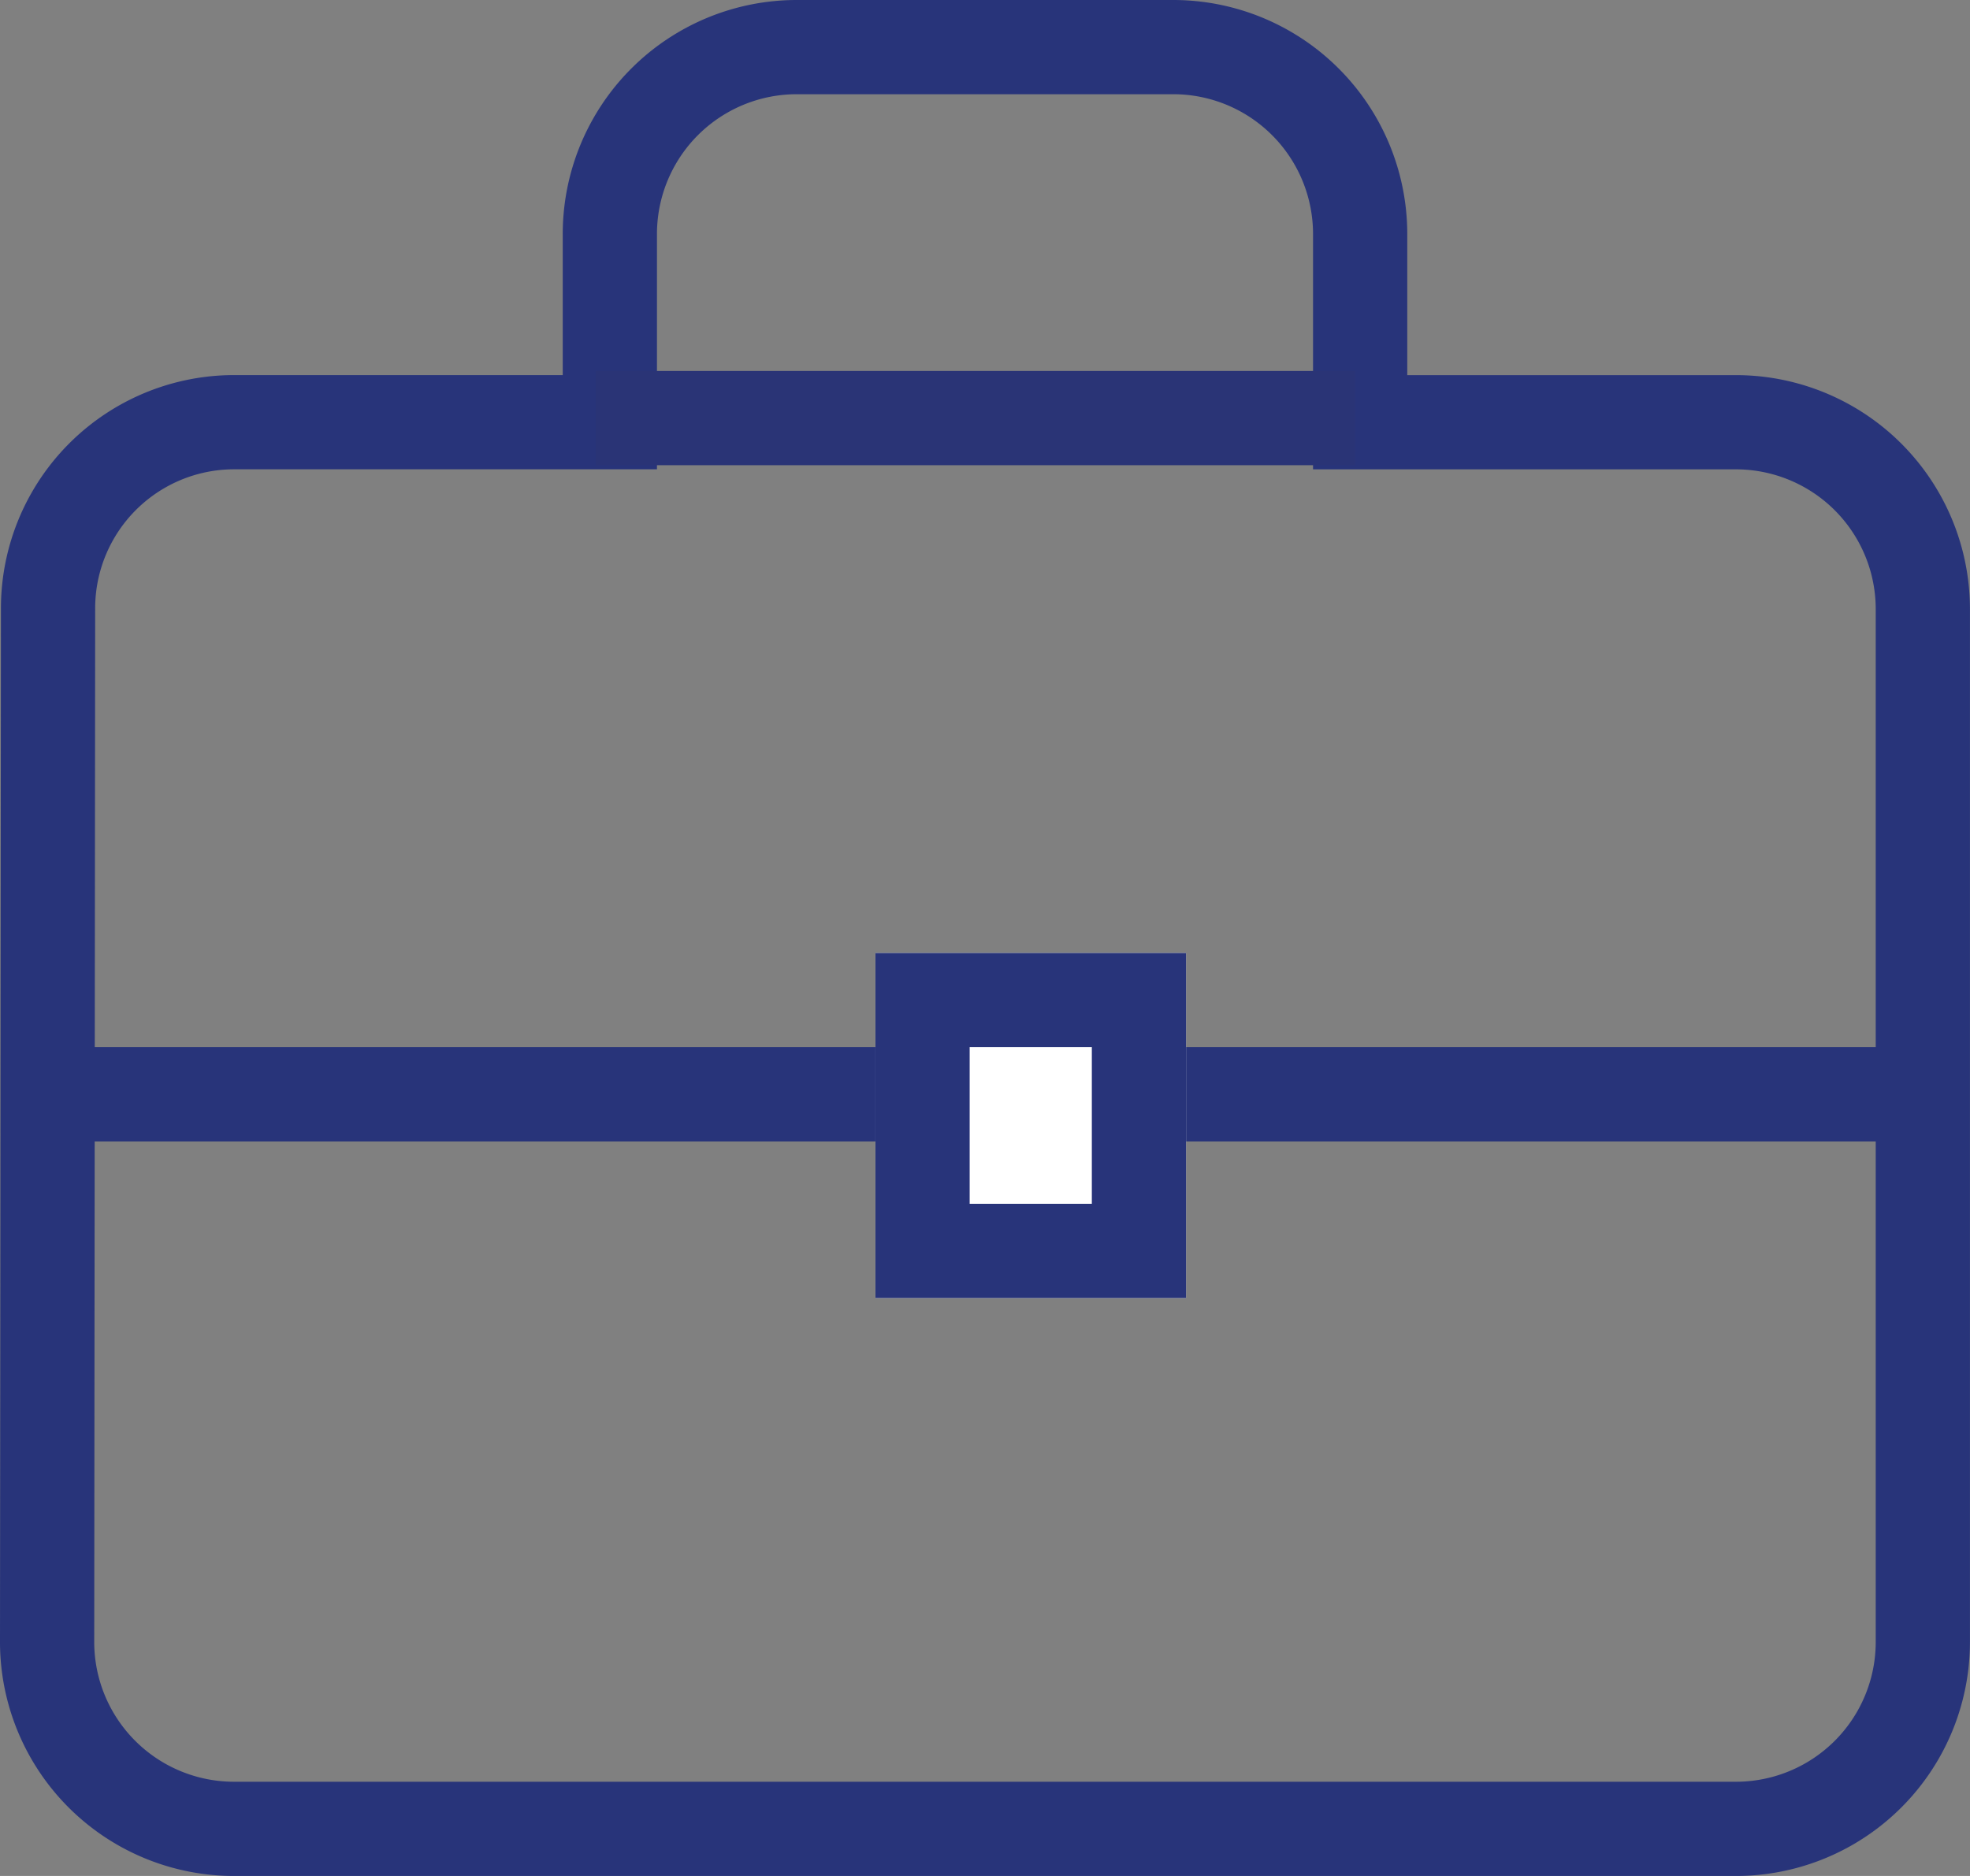 <svg xmlns="http://www.w3.org/2000/svg" width="41.813" height="39.822" viewBox="0 0 41.813 39.822"><rect x="0" y="0" width="41.813" height="39.822" fill="#808080" stroke="none"/><g id="Groupe_1553" data-name="Groupe 1553" transform="translate(-418 -790.75)"><path id="Icon_material-work" data-name="Icon material-work" d="M38.831,10.963H30.869V6.981A3.968,3.968,0,0,0,26.888,3H18.925a3.968,3.968,0,0,0-3.981,3.981v3.981H6.981A3.951,3.951,0,0,0,3.02,14.944L3,36.841a3.968,3.968,0,0,0,3.981,3.981h31.85a3.968,3.968,0,0,0,3.981-3.981v-21.9A3.968,3.968,0,0,0,38.831,10.963Z" transform="translate(416 788.75)" fill="none" stroke="#28347a" stroke-width="2"></path><line id="Ligne_558" data-name="Ligne 558" x2="39.813" transform="translate(419.664 813.979)" fill="none" stroke="#28347a" stroke-width="2"></line><g id="Rectangle_1225" data-name="Rectangle 1225" transform="translate(436.581 810.979)" fill="#fff" stroke="#28347a" stroke-width="2"><rect width="6.593" height="7.325" stroke="none"></rect><rect x="1" y="1" width="4.593" height="5.325" fill="none"></rect></g><line id="Ligne_559" data-name="Ligne 559" x2="16.116" transform="translate(430.646 799.625)" fill="none" stroke="#2a3476" stroke-width="2"></line></g></svg>